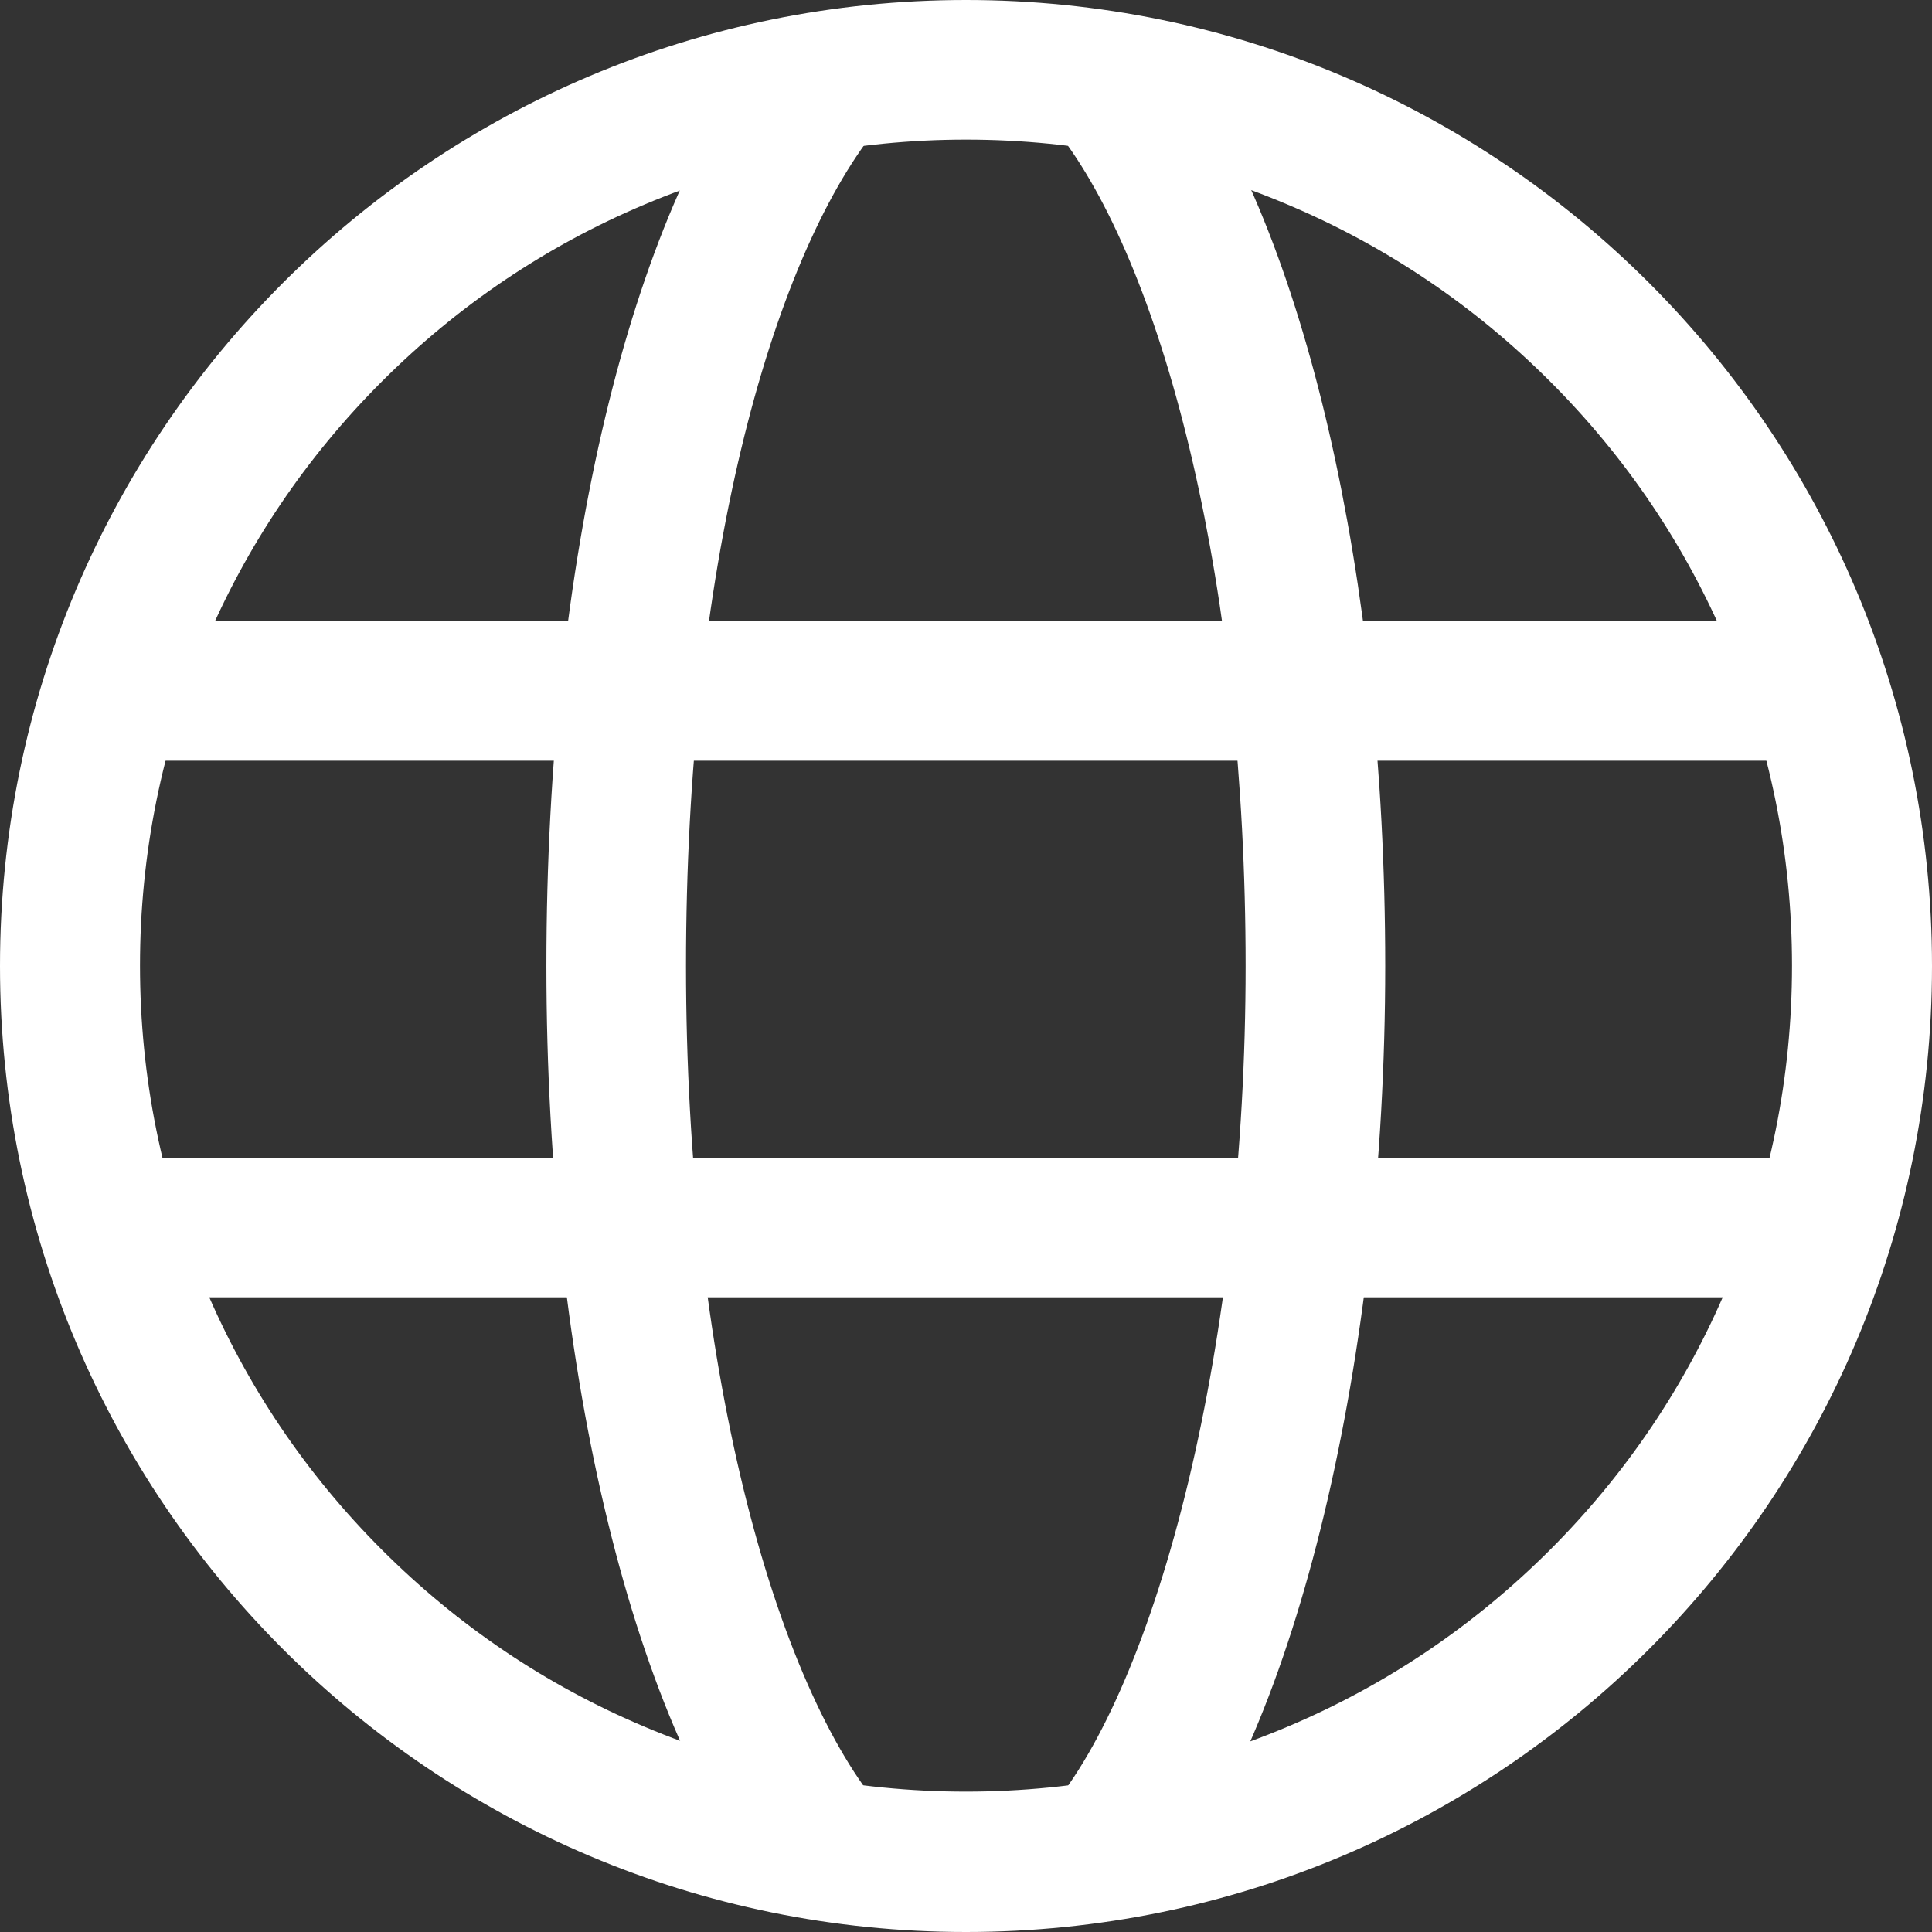 <?xml version="1.0" encoding="UTF-8"?><svg id="Layer_1" xmlns="http://www.w3.org/2000/svg" viewBox="0 0 512 512"><rect x="0" y="0" width="512" height="512" fill="#333333" stroke="none"/><defs><style>.cls-1{fill:none;stroke:#fff;stroke-miterlimit:10;stroke-width:37px;}.cls-2{fill:#fff;}</style></defs><path class="cls-2" d="M256,37c29.6,0,58.3,5.8,85.2,17.2,26.1,11,49.5,26.8,69.6,46.9,20.1,20.1,35.9,43.5,46.9,69.6,11.4,27,17.2,55.7,17.2,85.2s-5.8,58.3-17.2,85.2c-11,26.1-26.8,49.5-46.9,69.6s-43.5,35.9-69.6,46.9c-27,11.4-55.7,17.2-85.2,17.2s-58.3-5.8-85.2-17.2c-26.1-11-49.5-26.8-69.6-46.9s-35.9-43.5-46.9-69.6c-11.4-27-17.2-55.7-17.2-85.2s5.8-58.3,17.2-85.2c11-26.1,26.8-49.5,46.9-69.6s43.5-35.9,69.6-46.9c27-11.4,55.7-17.2,85.2-17.2M256,0C114.6,0,0,114.6,0,256s114.6,256,256,256,256-114.6,256-256S397.4,0,256,0h0Z"/><path class="cls-1" d="M219.9,491.9c-33.3-38.9-56.6-129.8-56.6-235.9s22.2-192.7,54.2-233"/><path class="cls-1" d="M296.5,25.7c30.9,41.5,52.1,129,52.1,230.3s-23.1,196.1-56.1,235.3"/><line class="cls-1" x1="33.9" y1="183.1" x2="477.4" y2="183.1"/><line class="cls-1" x1="33.9" y1="325.3" x2="477.4" y2="325.3"/></svg>